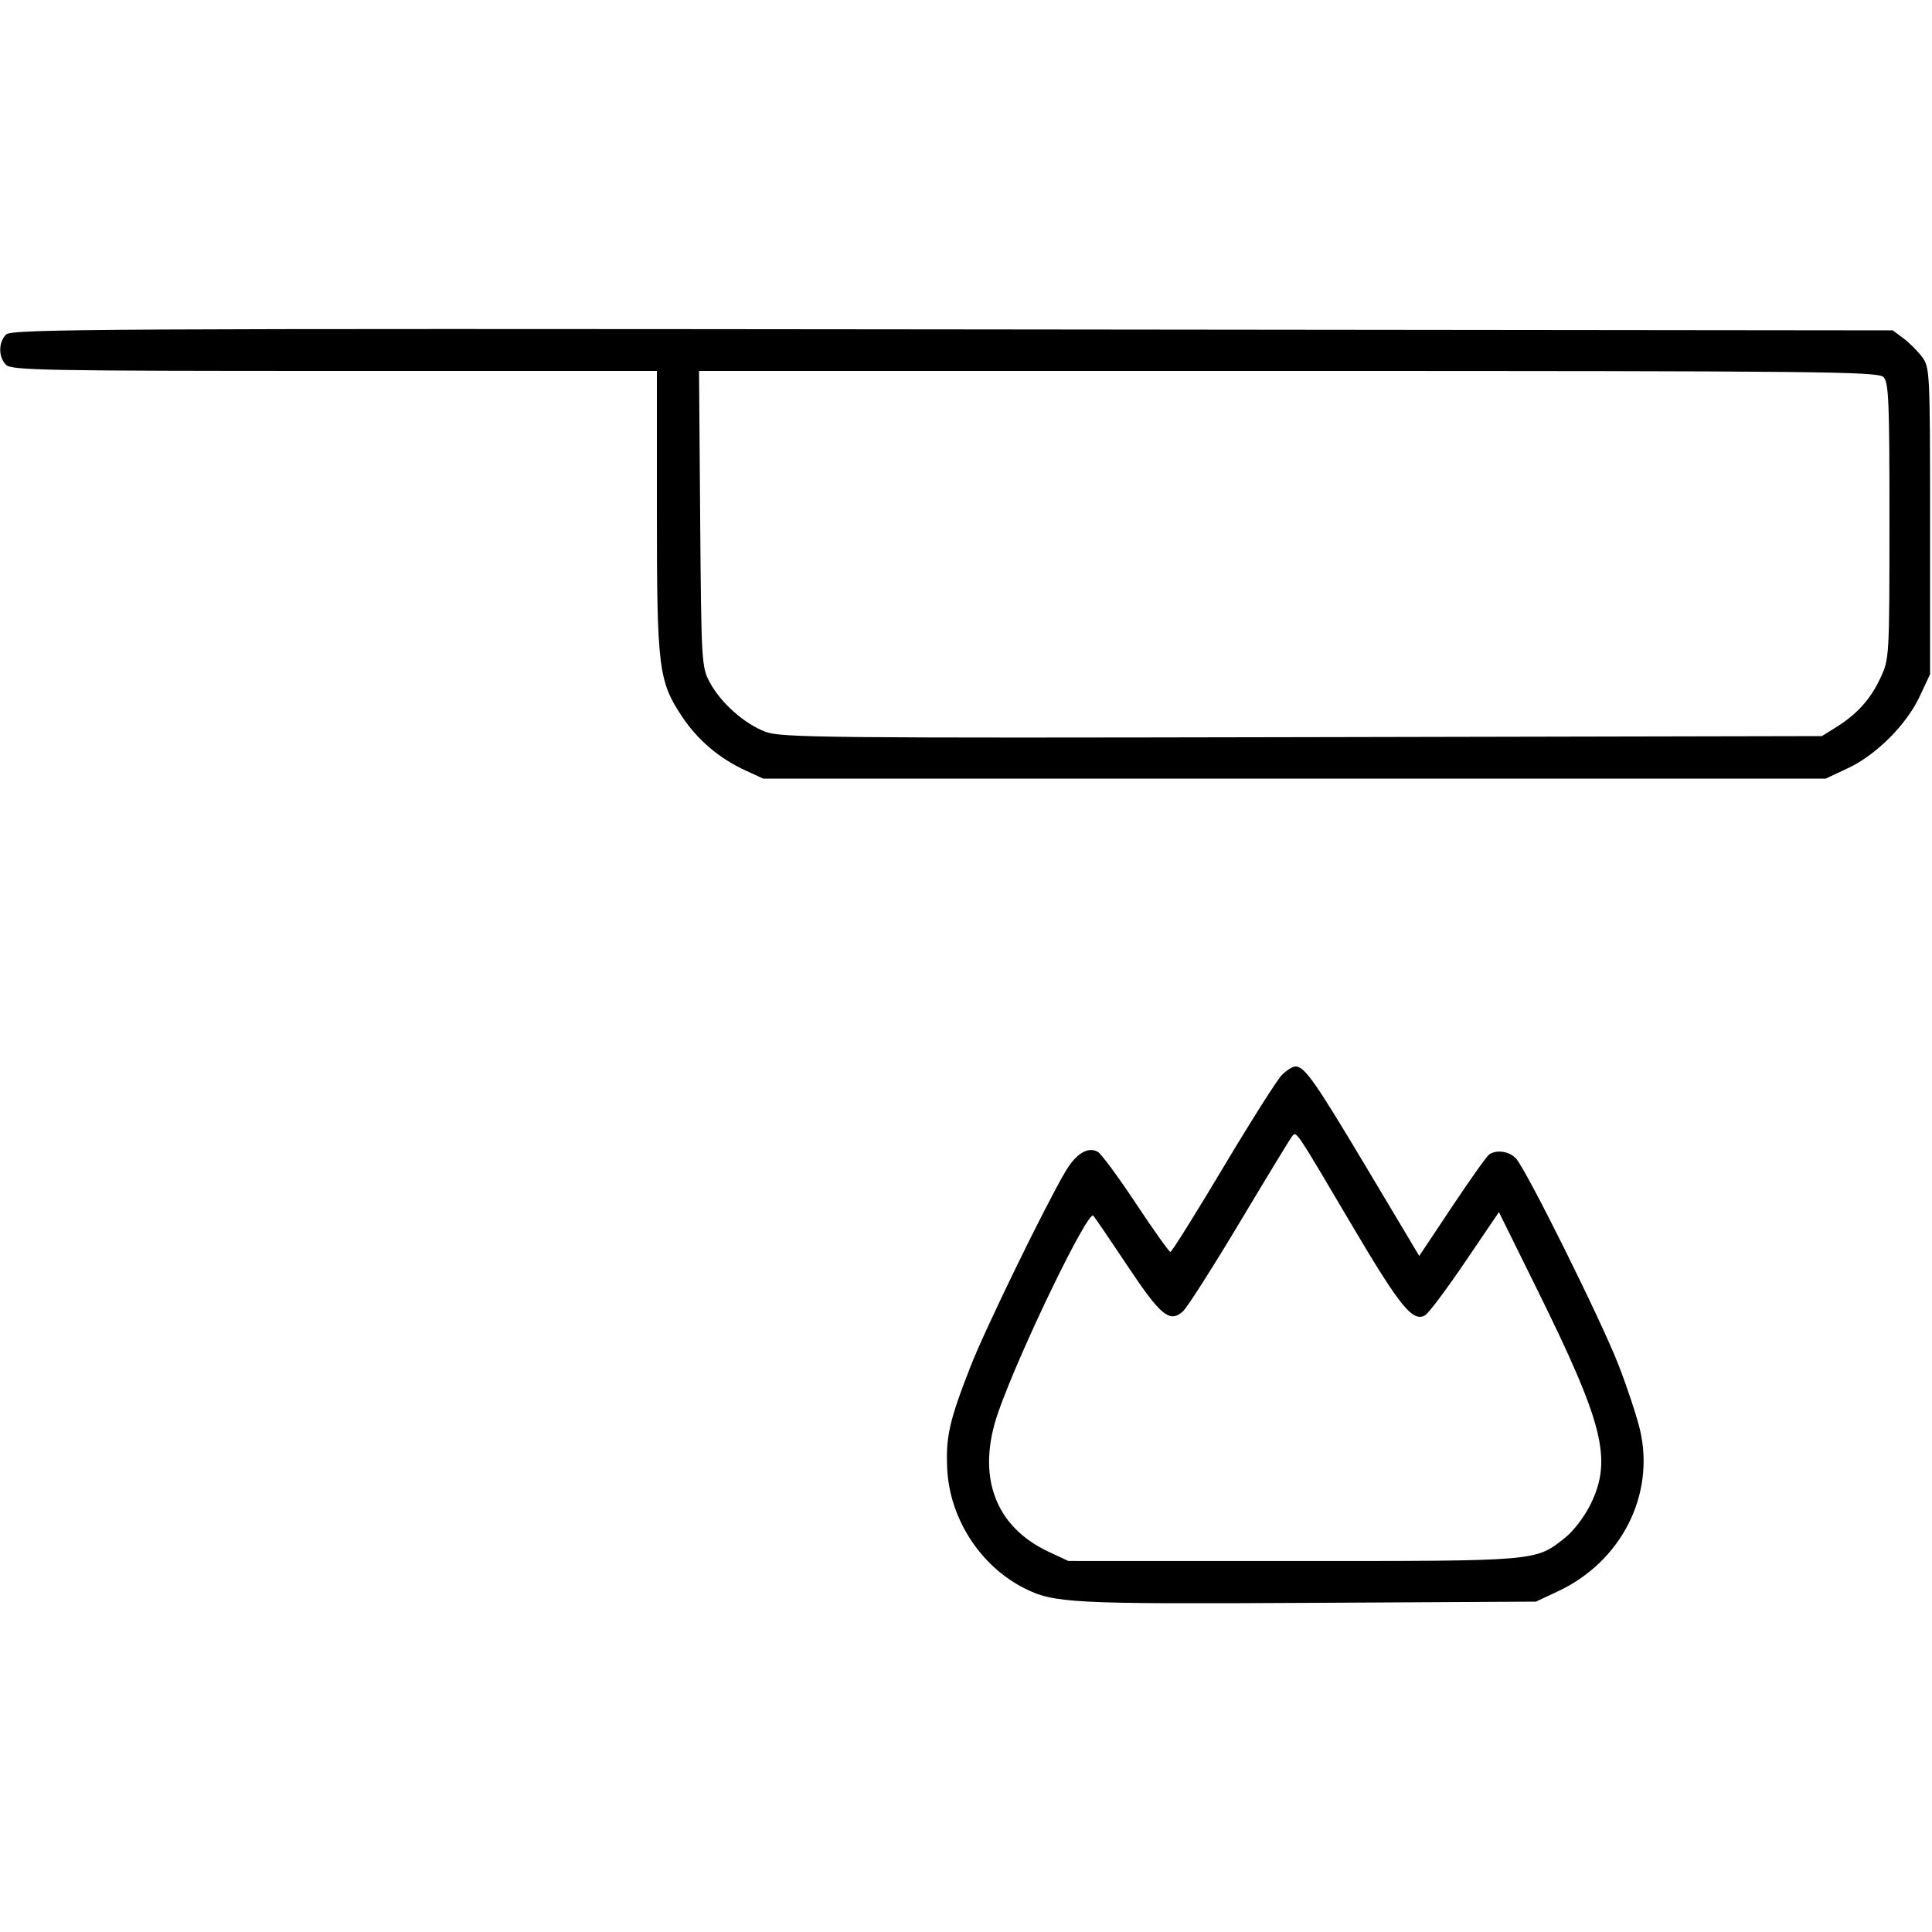 <svg xmlns="http://www.w3.org/2000/svg" viewBox="0 0 500 500" version="1.1">
	<path d="M 1.577 86.565 C -0.443 88.586, -0.446 92.411, 1.571 94.429 C 2.975 95.832, 12.061 96, 86.571 96 L 170 96 170 132.290 C 170 172.874, 170.414 176.265, 176.484 185.410 C 180.495 191.453, 186.090 196.229, 192.775 199.317 L 197.500 201.500 335 201.500 L 472.500 201.500 478.236 198.812 C 485.564 195.377, 493.377 187.564, 496.812 180.236 L 499.500 174.500 499.500 134.824 C 499.500 96.311, 499.440 95.067, 497.438 92.386 C 496.304 90.866, 494.134 88.696, 492.615 87.562 L 489.853 85.500 246.504 85.244 C 25.999 85.012, 3.007 85.136, 1.577 86.565 M 181.205 134.250 C 181.491 171.337, 181.566 172.624, 183.678 176.568 C 186.535 181.906, 192.612 187.308, 198.096 189.385 C 202.142 190.917, 213.443 191.030, 337 190.776 L 471.500 190.500 475.107 188.257 C 480.579 184.854, 484.043 181.020, 486.634 175.500 C 488.958 170.548, 488.981 170.160, 488.990 134.821 C 488.999 103.711, 488.799 98.942, 487.429 97.571 C 486.014 96.157, 470.663 96, 333.384 96 L 180.911 96 181.205 134.250 M 331.705 278.250 C 330.492 279.488, 323.656 290.288, 316.513 302.250 C 309.371 314.212, 303.246 324, 302.903 324 C 302.561 324, 298.536 318.347, 293.959 311.438 C 289.383 304.529, 284.932 298.508, 284.069 298.057 C 281.455 296.690, 278.433 298.585, 275.649 303.336 C 270.227 312.589, 255.008 343.849, 251.228 353.500 C 245.685 367.651, 244.724 371.872, 245.146 380.226 C 245.792 393.015, 253.675 405.228, 265 410.984 C 272.731 414.914, 277.291 415.152, 338.500 414.820 L 397.500 414.500 403.218 411.820 C 419.562 404.160, 428.340 386.937, 424.454 370.155 C 423.646 366.666, 421.118 359.016, 418.837 353.155 C 414.362 341.660, 395.094 302.867, 392.359 299.844 C 390.653 297.959, 387.366 297.449, 385.405 298.765 C 384.802 299.169, 380.482 305.246, 375.805 312.270 L 367.300 325.039 354.010 302.770 C 340.328 279.845, 337.638 276, 335.280 276 C 334.526 276, 332.917 277.012, 331.705 278.250 M 334.294 294.228 C 333.751 294.928, 327.647 304.961, 320.731 316.525 C 313.814 328.089, 307.252 338.367, 306.149 339.365 C 302.739 342.451, 300.396 340.536, 291.838 327.672 C 287.385 320.978, 283.381 315.105, 282.942 314.621 C 281.557 313.098, 263.864 349.685, 258.338 365.500 C 252.604 381.910, 257.393 395.083, 271.479 401.642 L 276.500 403.980 334.624 403.990 C 398.358 404.001, 397.310 404.091, 405.037 397.970 C 407.216 396.245, 410.087 392.478, 411.635 389.315 C 417.302 377.731, 415.028 368.574, 397.840 333.776 L 387.921 313.693 379.210 326.533 C 374.420 333.596, 369.758 339.822, 368.851 340.368 C 365.677 342.282, 362.383 338.253, 350.024 317.337 C 334.725 291.446, 335.532 292.633, 334.294 294.228" stroke="none" fill="currentColor" fill-rule="evenodd"></path>
</svg>